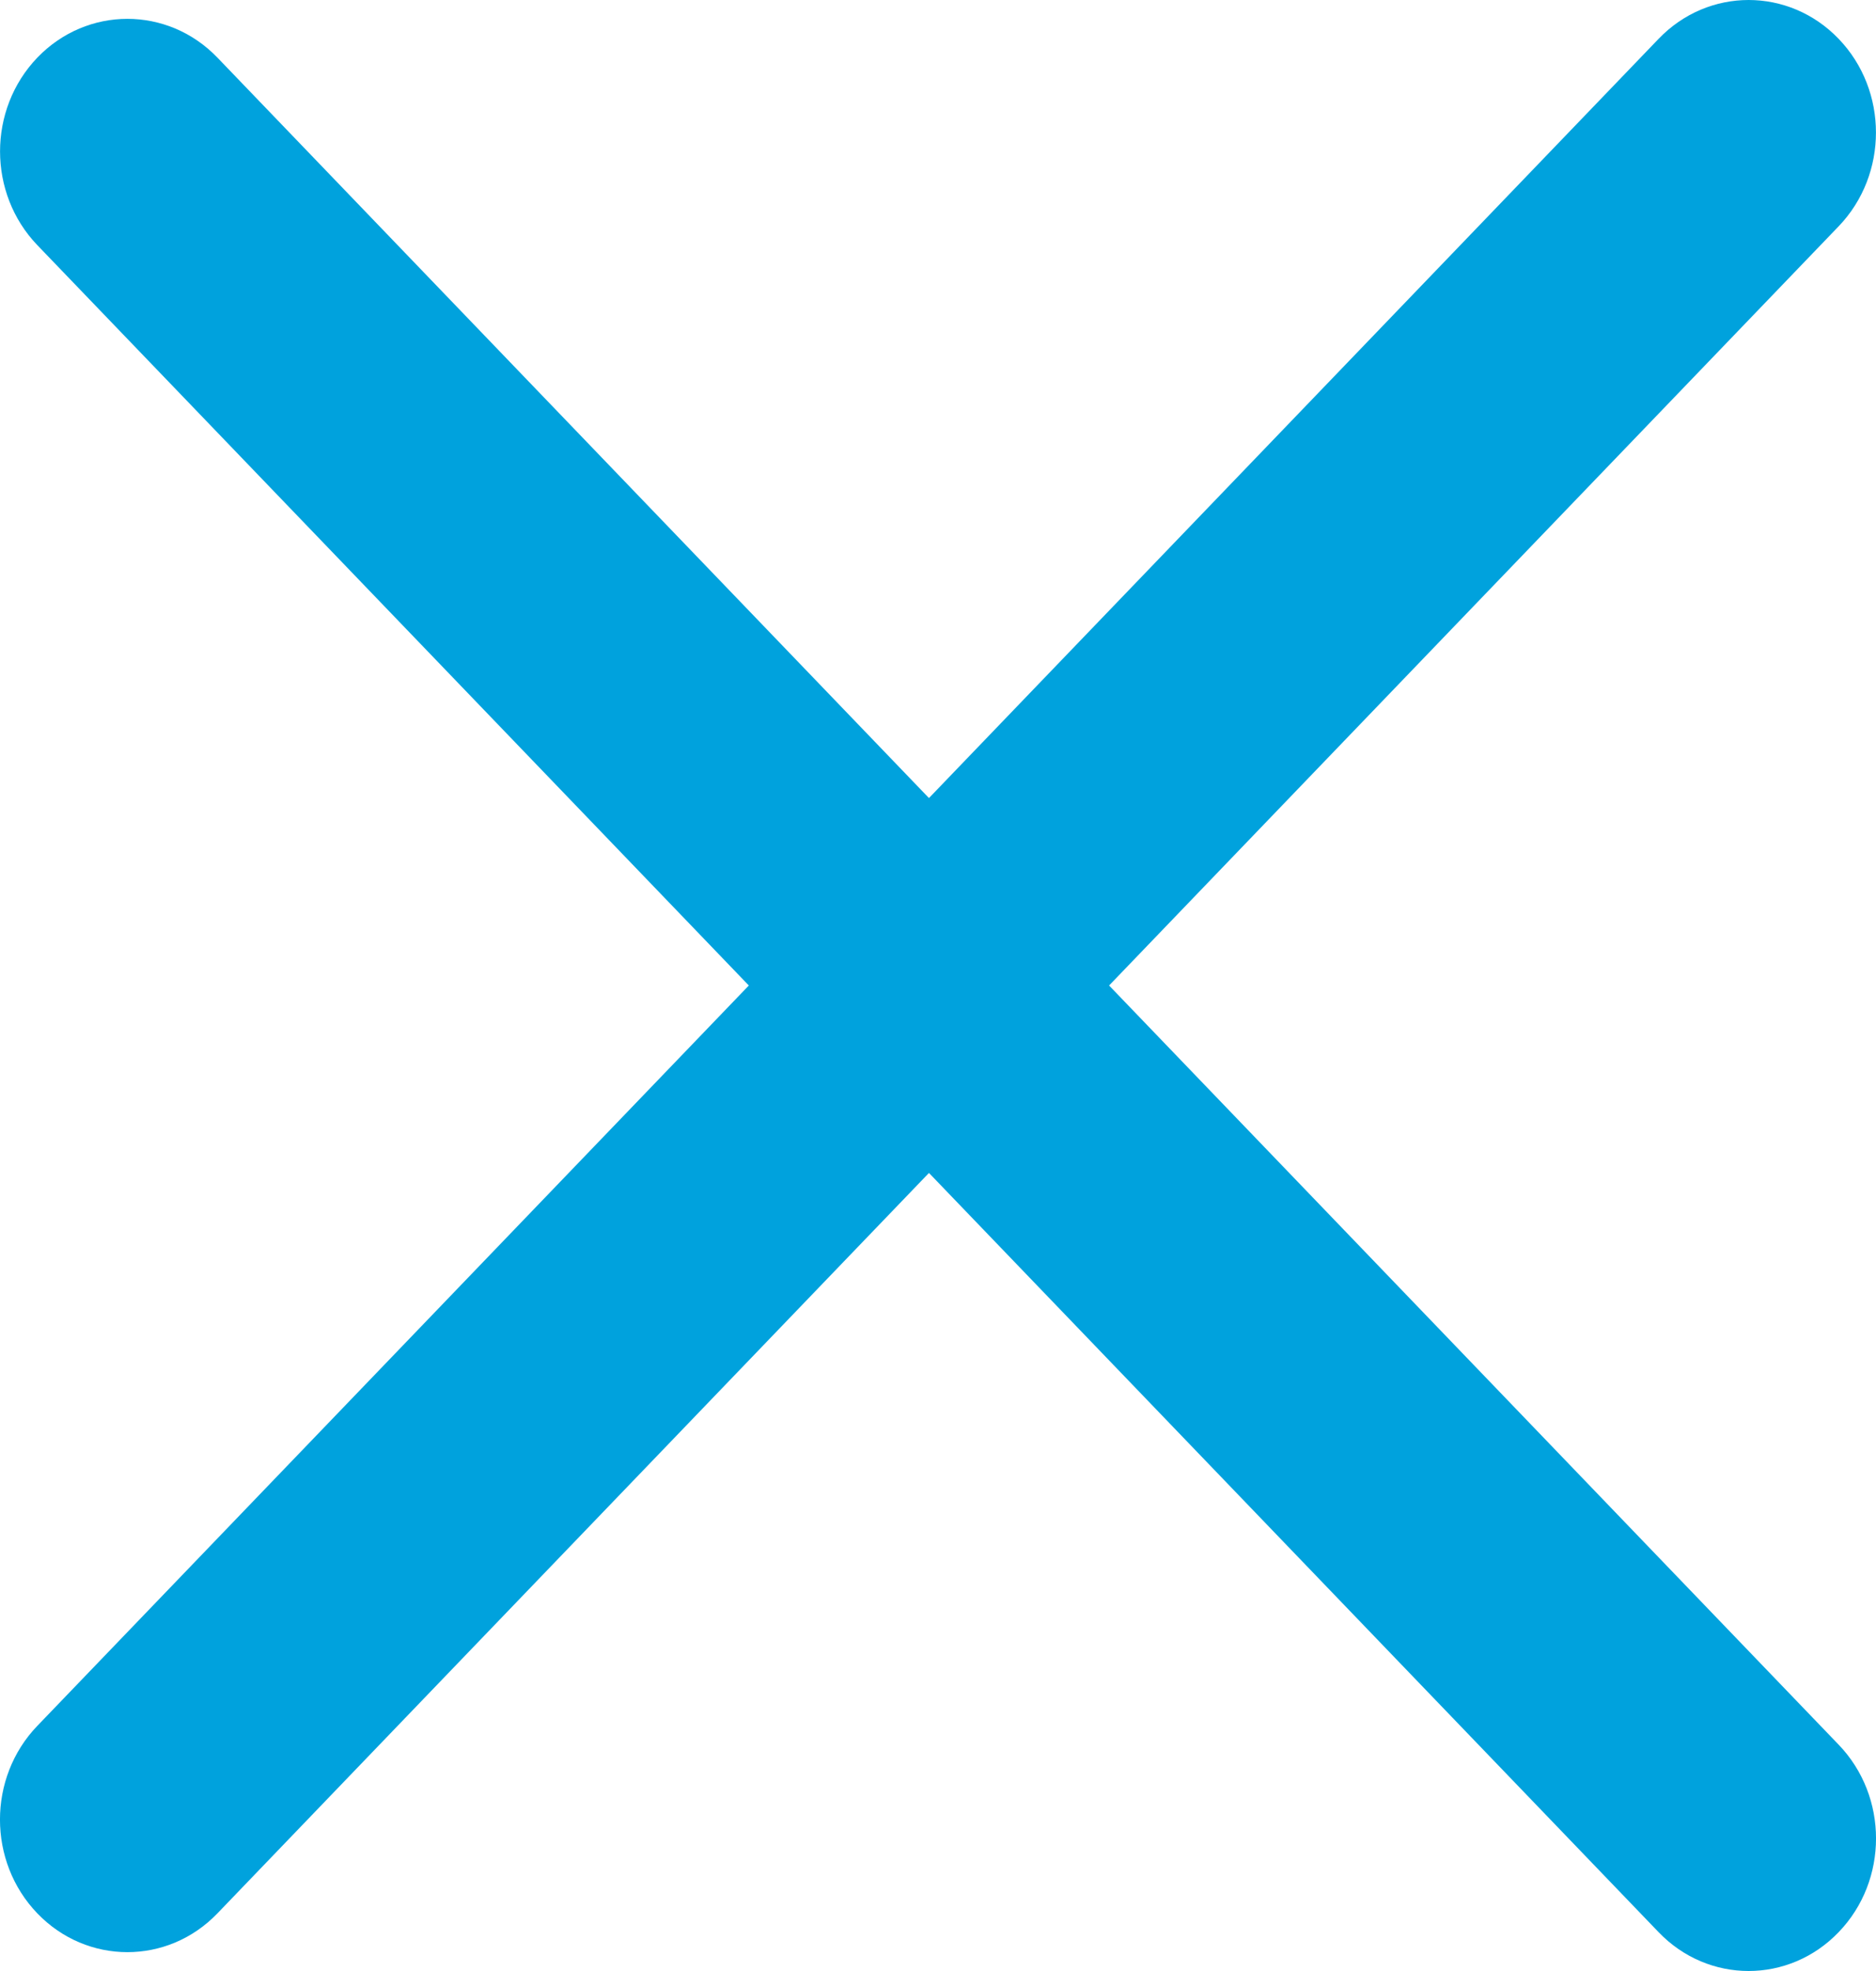<svg width="20" height="21" viewBox="0 0 20 21" fill="none" xmlns="http://www.w3.org/2000/svg">
<path d="M0.398 0.614C0.928 0.063 1.788 0.063 2.318 0.614L19.602 18.589C20.133 19.141 20.133 20.035 19.602 20.586C19.072 21.138 18.212 21.138 17.682 20.586L0.398 2.612C-0.132 2.06 -0.132 1.166 0.398 0.614Z" fill="#00A2DD"/>
<path d="M0.398 20.386C-0.133 19.834 -0.133 18.94 0.398 18.388L17.682 0.414C18.212 -0.138 19.072 -0.138 19.602 0.414C20.132 0.965 20.132 1.859 19.602 2.411L2.318 20.386C1.788 20.937 0.928 20.937 0.398 20.386Z" fill="#00A2DD"/>
</svg>
